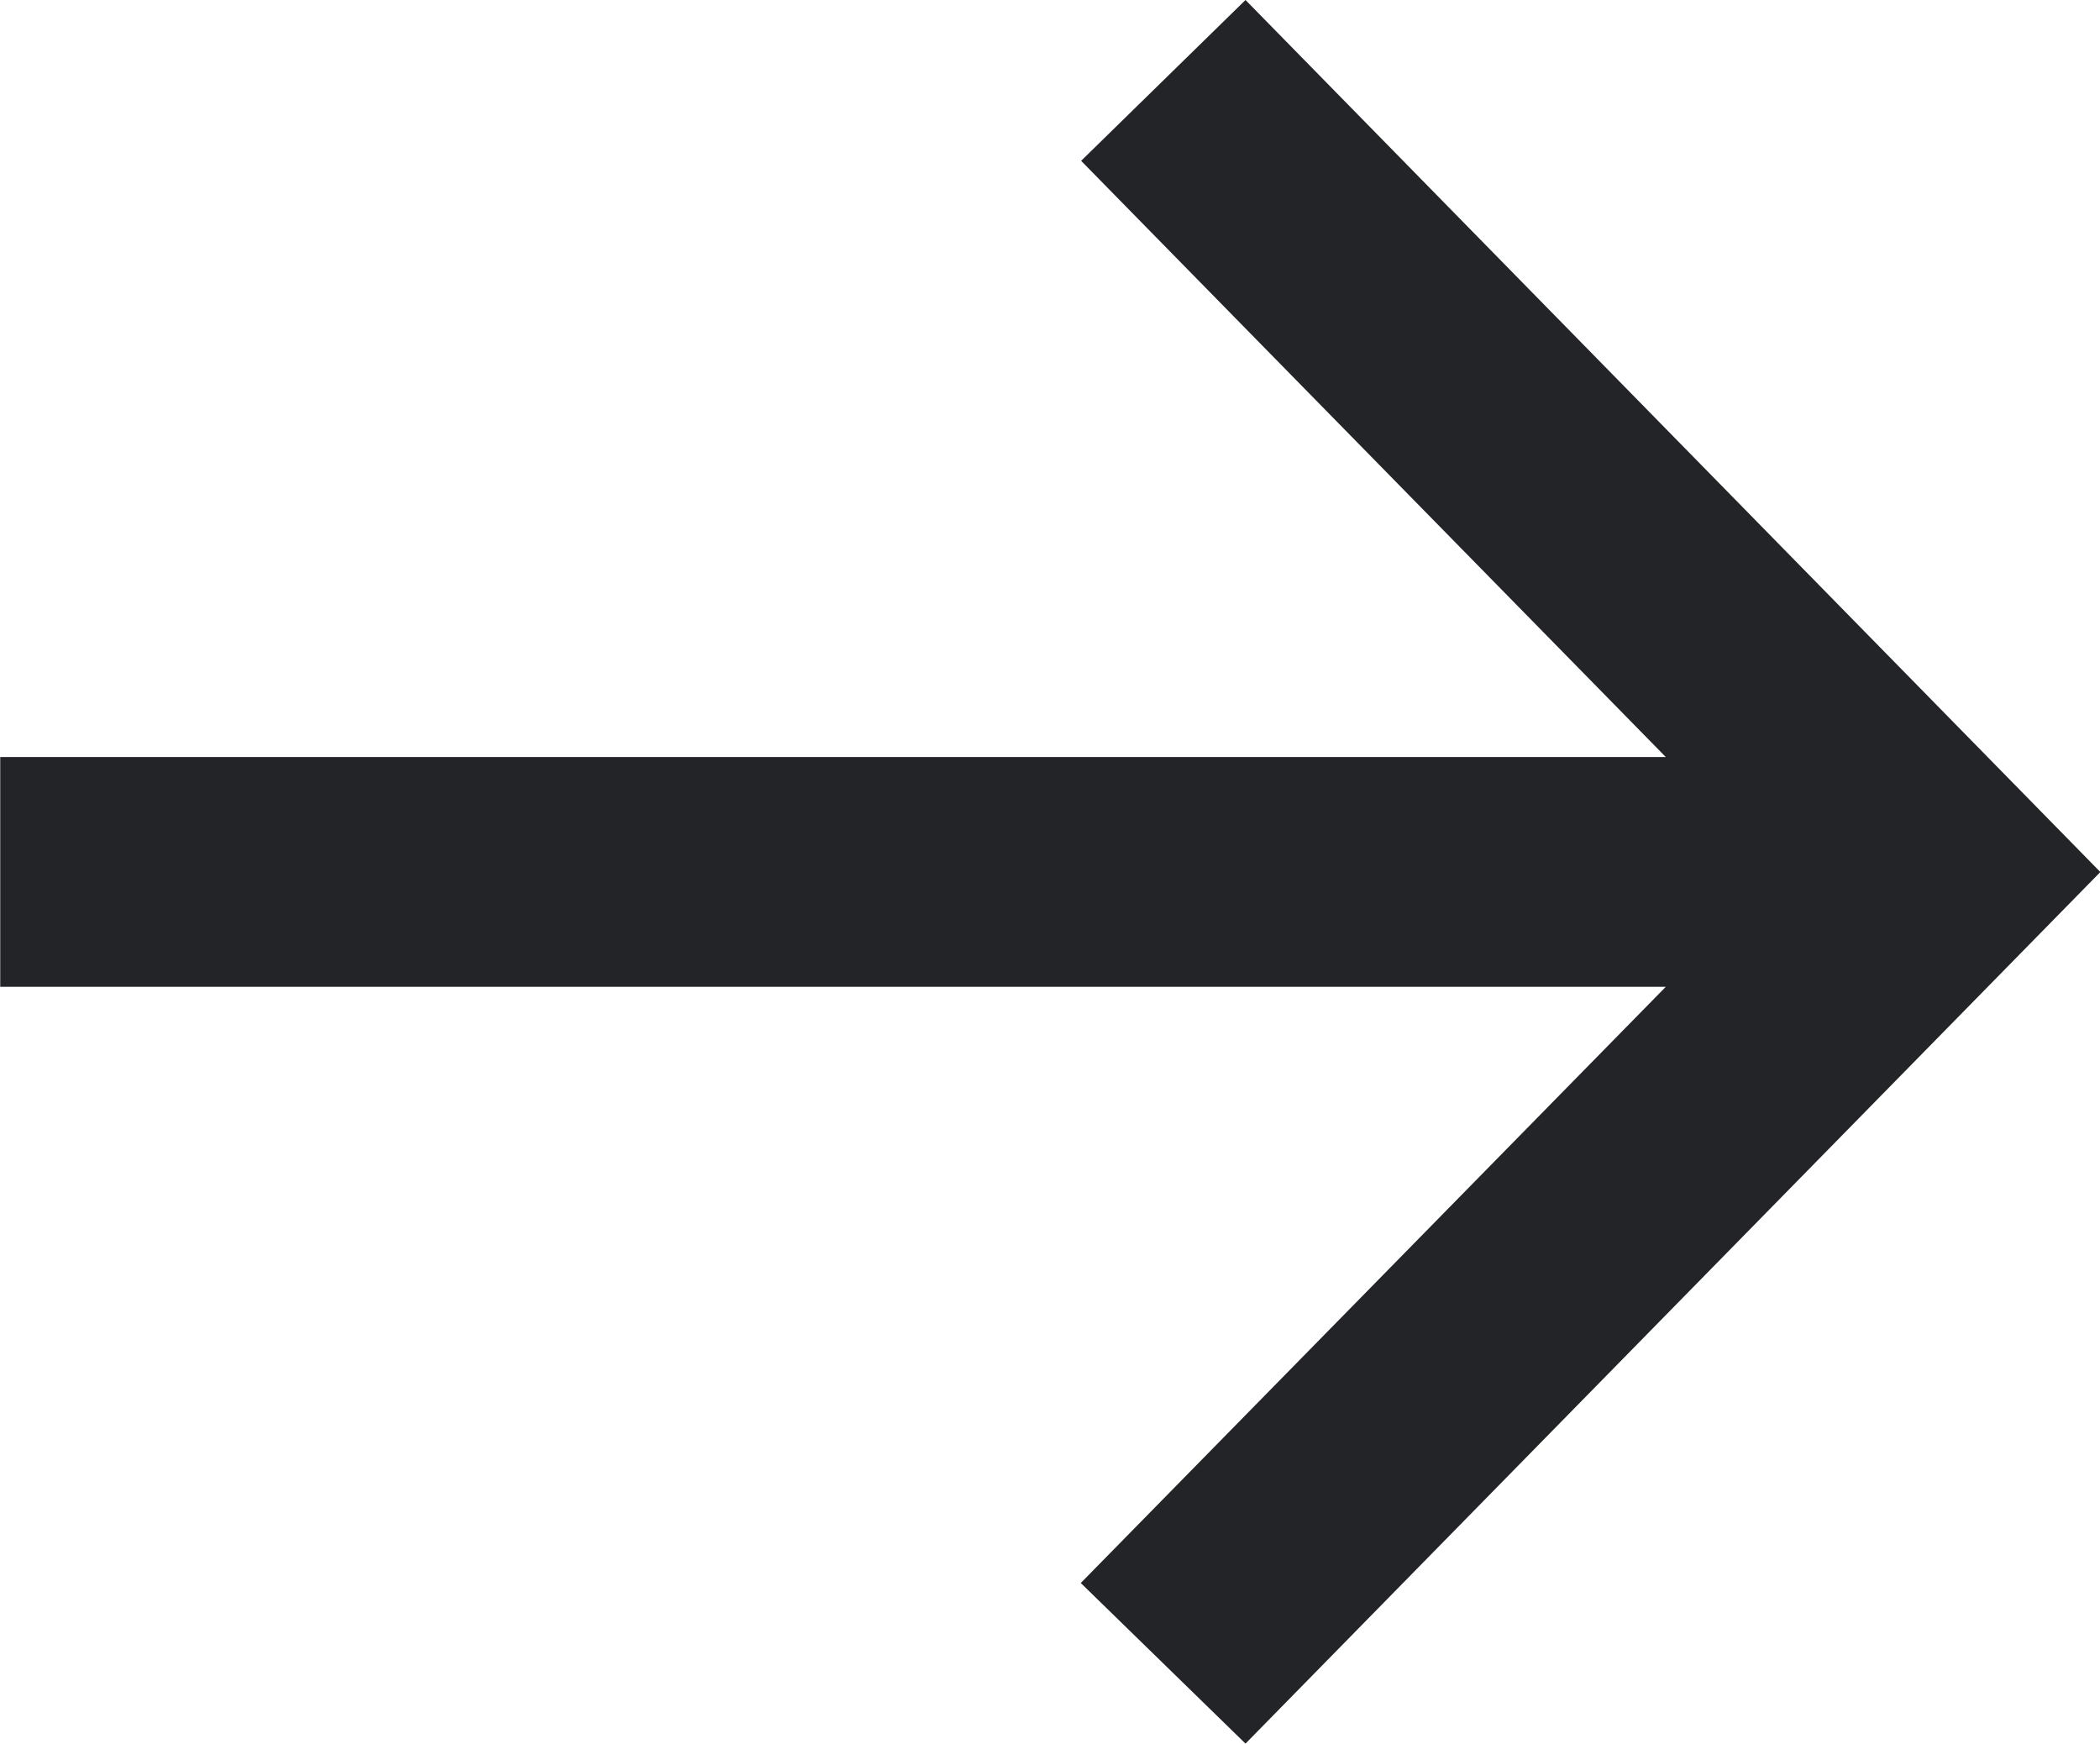 <svg xmlns="http://www.w3.org/2000/svg" width="18.282" height="15.178" viewBox="0 0 18.282 15.178"><path d="M-14058.592,294.795l5.093-5.19h-14.5v-2h14.5l-5.09-5.19,1.431-1.4,7.442,7.591-7.442,7.587Z" transform="translate(14068.001 -281.015)" fill="#222427"/></svg>